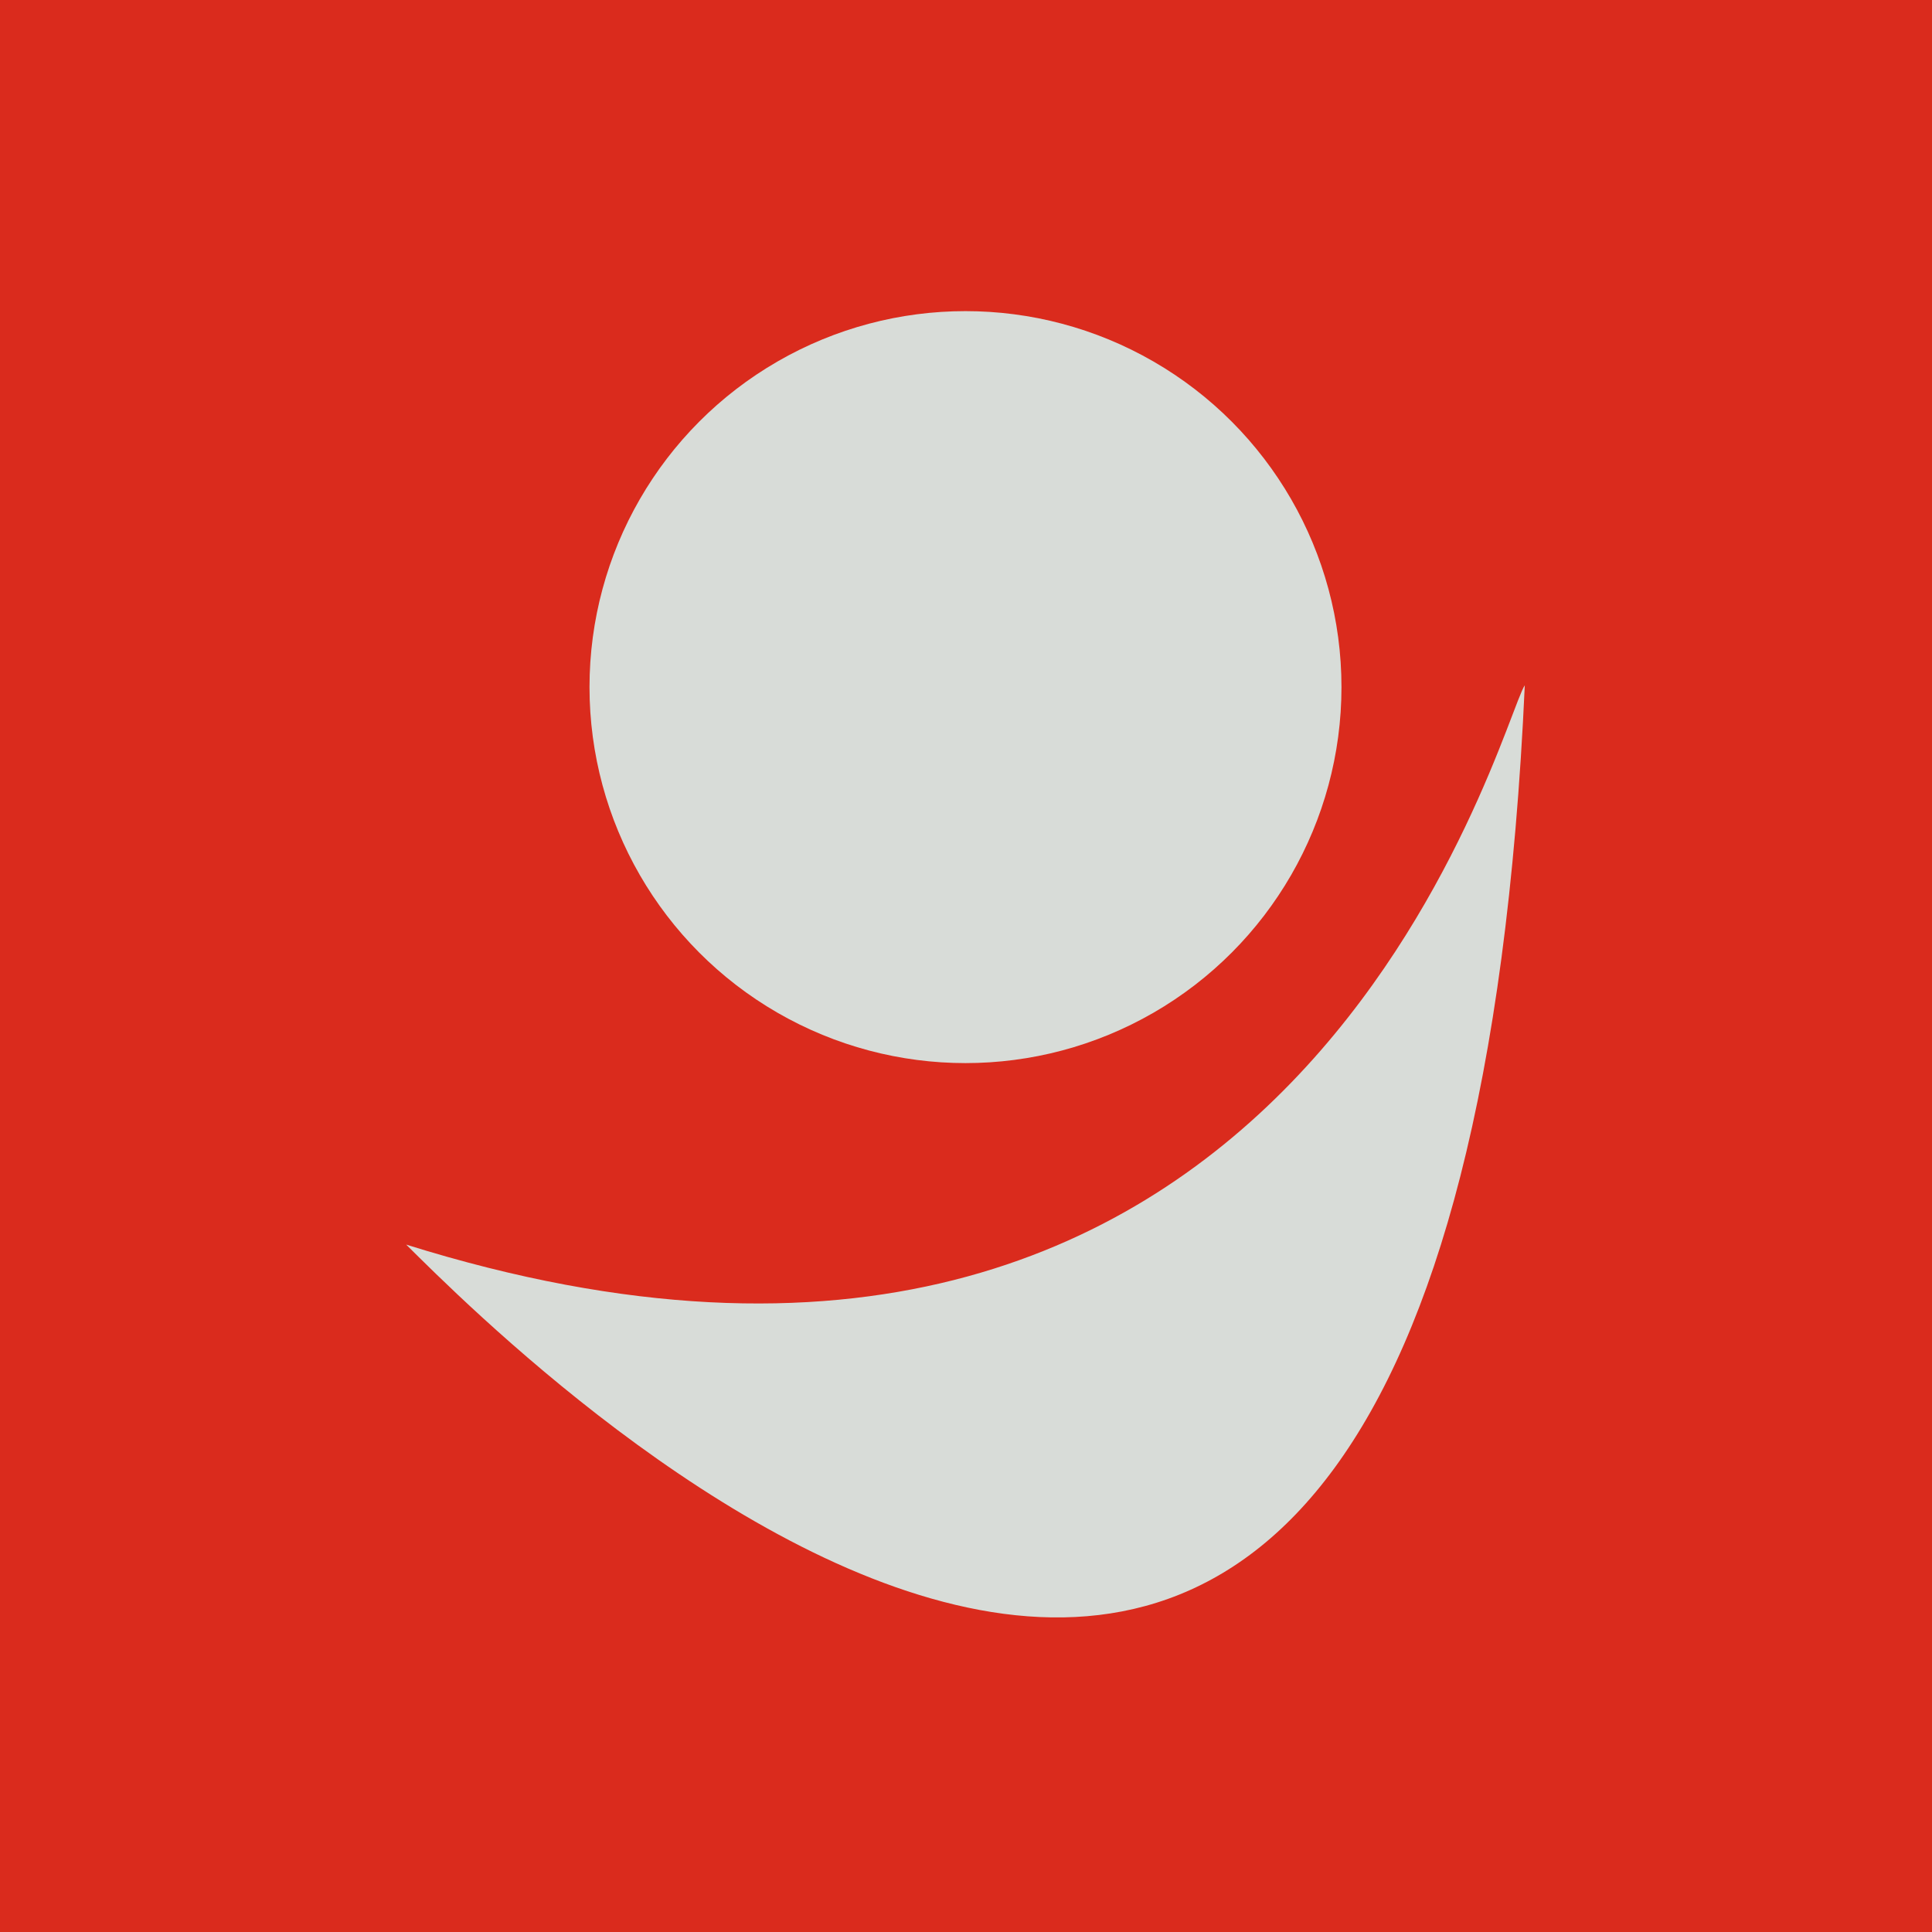 <svg xmlns="http://www.w3.org/2000/svg" width="200" height="200" viewBox="0 0 200 200">
  <g id="Group_4600" data-name="Group 4600" transform="translate(-1588 -159)">
    <path id="Path_48879" data-name="Path 48879" d="M0,0H200V200H0Z" transform="translate(1588 159)" fill="#da2b1d"/>
    <g id="PreissBrand-New2025-Black_Logomark" transform="translate(1576.046 164.286)">
      <circle id="Ellipse_1" data-name="Ellipse 1" cx="38.922" cy="38.922" r="38.922" transform="translate(72.979 26.922)" fill="#d8dcd8"/>
      <path id="Path_7" data-name="Path 7" d="M169.8,135c-2.538,3.681-23.446,86.815-115.8,57.9C65.437,204.23,162.26,301.732,169.8,135Z" transform="translate(0 -69.346)" fill="#d8dcd8"/>
    </g>
  </g>
</svg>
